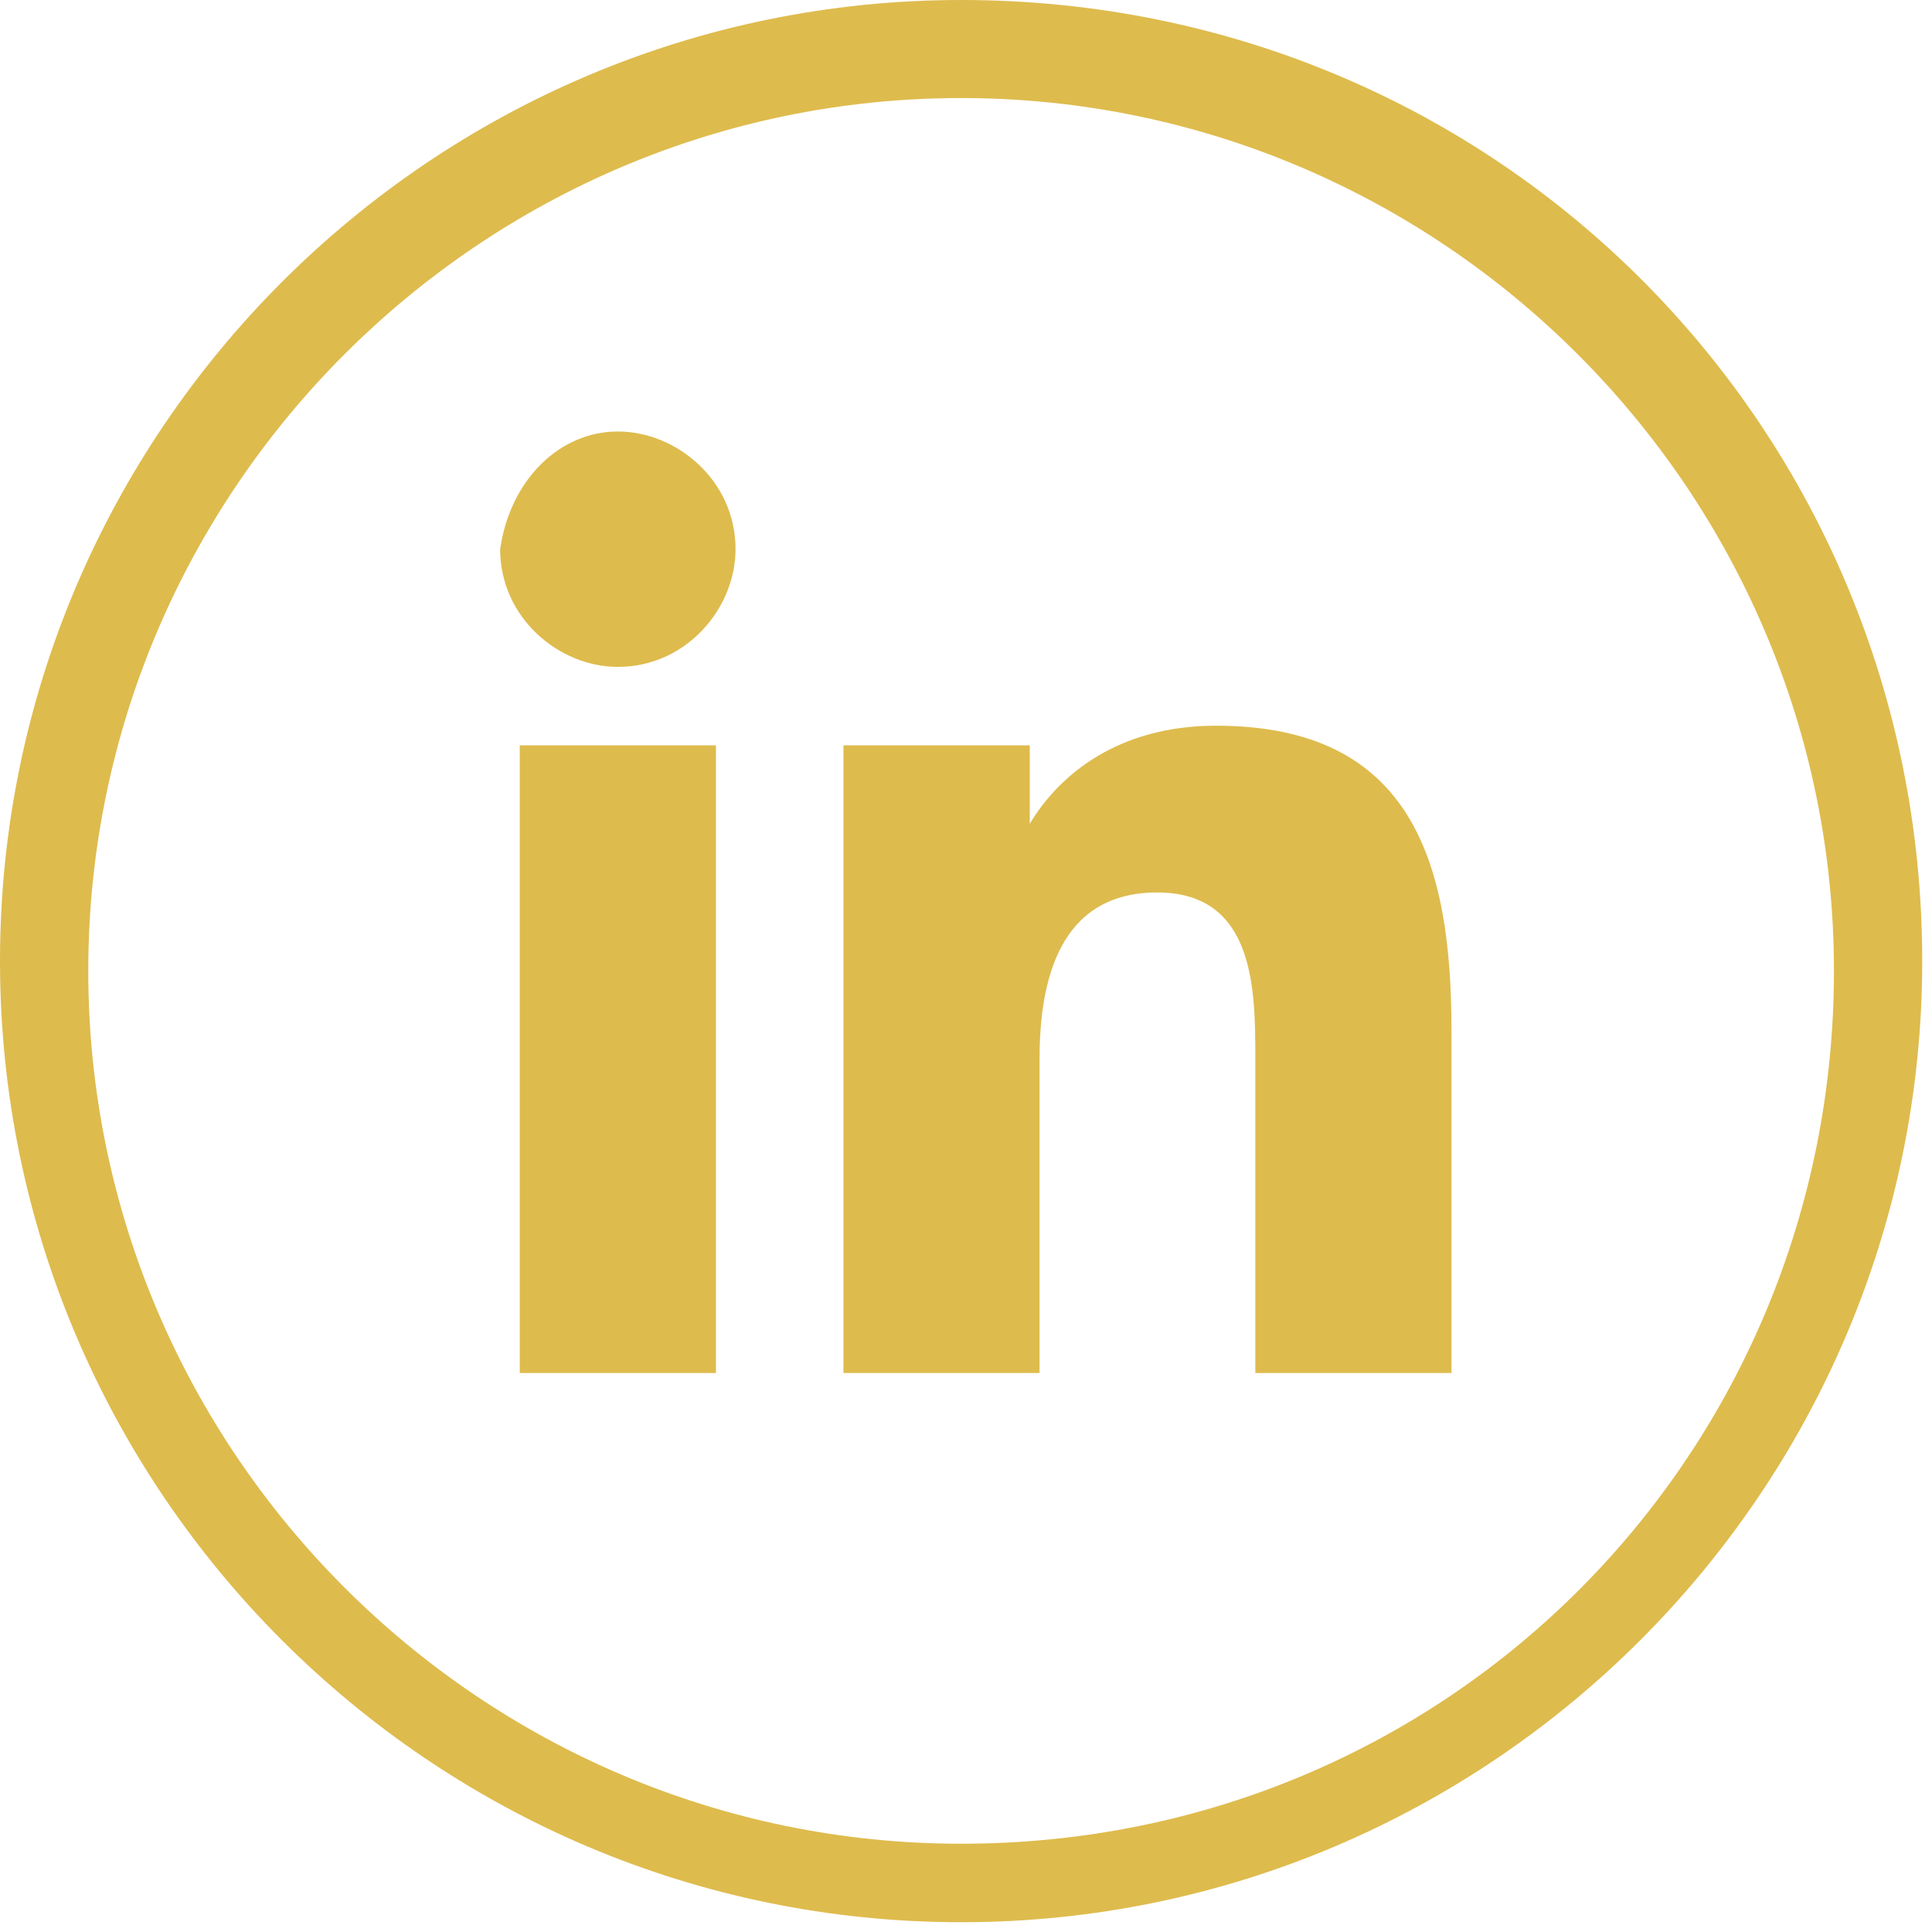 <?xml version="1.0" encoding="UTF-8"?>
<svg xmlns="http://www.w3.org/2000/svg" width="32" height="32" viewBox="0 0 32 32" fill="none">
  <g clip-path="url(#clip0_2001_2634)">
    <path d="M15.919 30.538C7.959 30.538 1.462 24.041 1.462 16.081C1.462 8.122 7.959 1.624 15.919 1.624C23.878 1.624 30.376 8.122 30.376 16.081C30.376 24.041 24.041 30.538 15.919 30.538ZM15.919 0C7.147 0 0 7.147 0 15.919C0 24.69 7.147 31.838 15.919 31.838C24.69 31.838 31.838 24.69 31.838 15.919C31.838 7.147 24.853 0 15.919 0Z" fill="#DEBB4D"></path>
    <path d="M13.97 22.741H17.218V17.543C17.218 16.244 17.543 14.782 19.167 14.782C20.792 14.782 20.792 16.406 20.792 17.543V22.741H24.041V17.056C24.041 14.294 23.391 12.02 20.142 12.02C18.518 12.02 17.543 12.832 17.056 13.645V12.345H13.97V22.741ZM10.233 7.147C11.208 7.147 12.183 7.959 12.183 9.096C12.183 10.071 11.37 11.046 10.233 11.046C9.259 11.046 8.284 10.233 8.284 9.096C8.447 7.959 9.259 7.147 10.233 7.147ZM8.609 12.345H11.858V22.741H8.609V12.345Z" fill="#DEBB4D"></path>
  </g>
  <defs>
    <clipPath id="clip0_2001_2634">
      <rect width="32" height="32" fill="white"></rect>
    </clipPath>
  </defs>
</svg>

